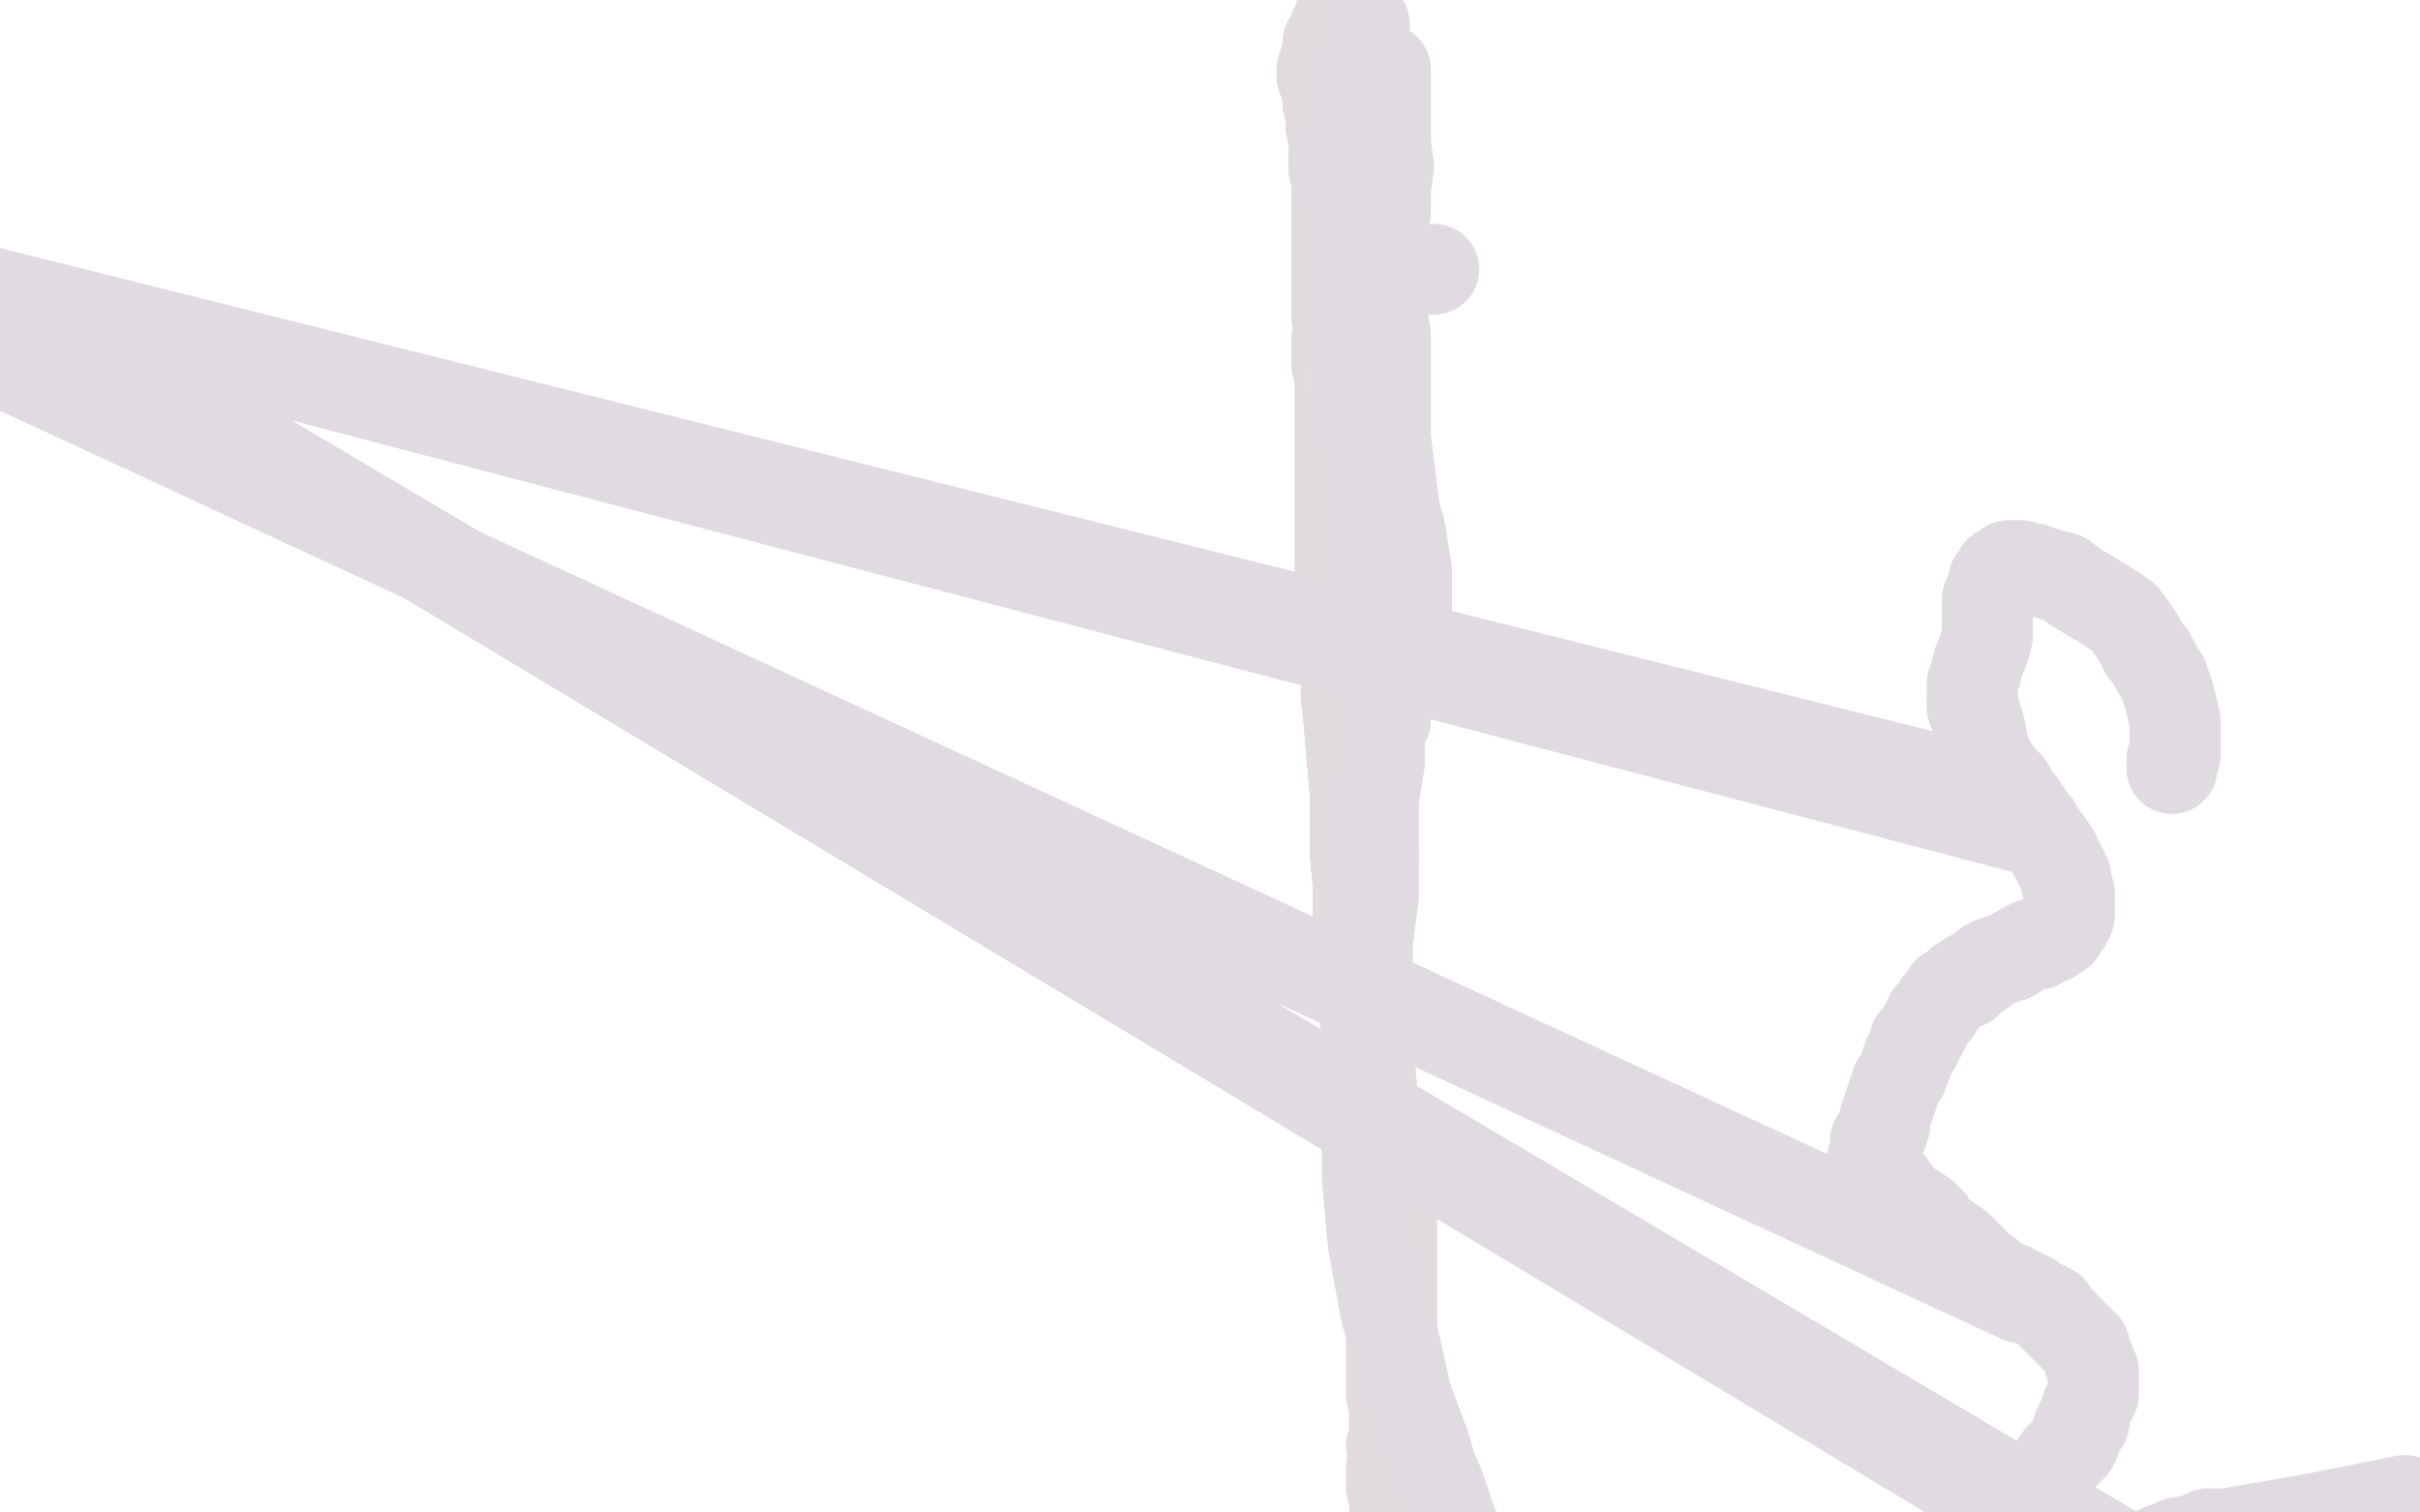 <?xml version="1.0" standalone="no"?>
<!DOCTYPE svg PUBLIC "-//W3C//DTD SVG 1.1//EN"
"http://www.w3.org/Graphics/SVG/1.1/DTD/svg11.dtd">

<svg width="800" height="500" version="1.1" xmlns="http://www.w3.org/2000/svg" xmlns:xlink="http://www.w3.org/1999/xlink" style="stroke-antialiasing: false"><desc>This SVG has been created on https://colorillo.com/</desc><rect x='0' y='0' width='800' height='500' style='fill: rgb(255,255,255); stroke-width:0' /><polyline points="446,9 446,8 446,8 447,7 447,7 446,3 445,3 445,3 445,4 443,5 443,7" style="fill: none; stroke: #e1dcdb; stroke-width: 30; stroke-linejoin: round; stroke-linecap: round; stroke-antialiasing: false; stroke-antialias: 0; opacity: 1.0"/>
<polyline points="439,18 438,20 438,22 437,23 437,25 438,28 439,31 439,34" style="fill: none; stroke: #e1dcdb; stroke-width: 30; stroke-linejoin: round; stroke-linecap: round; stroke-antialiasing: false; stroke-antialias: 0; opacity: 1.0"/>
<polyline points="443,7 442,8 441,10 441,11 440,13 439,14 439,16 439,18" style="fill: none; stroke: #e1dcdb; stroke-width: 30; stroke-linejoin: round; stroke-linecap: round; stroke-antialiasing: false; stroke-antialias: 0; opacity: 1.0"/>
<polyline points="439,34 440,38 440,42 441,46 441,49 441,52 441,56 442,60 442,64 442,70 442,74 442,78 442,83 442,88 442,92 442,97 442,102 442,105 443,107 443,110 442,112 442,113 442,114 442,115 442,117 442,118 442,121 443,124 443,128 443,132 443,139 443,146 443,152 443,159 443,165 443,171 443,177 443,182 443,187 444,192 444,197 444,201 444,204 444,207 444,210 444,215 445,221 445,230 446,239 447,251 448,262 448,273 448,282 449,293 449,303 450,312 450,323 451,334 452,344 453,355 454,365 456,375 458,385 459,394 460,402 460,409 460,416 460,422 460,426 460,431 460,435 460,440 460,444 460,448 460,452 460,457 460,461 461,465 461,468 461,471 461,473 461,476 460,478 461,481 461,483 460,485 460,487 460,490 460,492 461,494 461,495 461,497 461,498 462,499 462,500 462,502 462,502 462,503 462,504" style="fill: none; stroke: #e1dcdb; stroke-width: 30; stroke-linejoin: round; stroke-linecap: round; stroke-antialiasing: false; stroke-antialias: 0; opacity: 1.0"/>
<polyline points="446,9 446,8 446,8 447,7 446,3 445,3 445,3 445,4 443,5 443,7 442,8 441,10 441,11 440,13 439,14 439,16 439,18 438,20 438,22 437,23 437,25 438,28 439,31 439,34 440,38 440,42 441,46 441,49 441,52 441,56 442,60 442,64 442,70 442,74 442,78 442,83 442,88 442,92 442,97 442,102 442,105 443,107 443,110 442,112 442,113 442,114 442,115 442,117 442,118 442,121 443,124 443,128 443,132 443,139 443,146 443,152 443,159 443,165 443,171 443,177 443,182 443,187 444,192 444,197 444,201 444,204 444,207 444,210 444,215 445,221 445,230 446,239 447,251 448,262 448,273 448,282 449,293 449,303 450,312 450,323 451,334 452,344 453,355 454,365 456,375 458,385 459,394 460,402 460,409 460,416 460,422 460,426 460,431 460,435 460,440 460,444 460,448 460,452 460,457 460,461 461,465 461,468 461,471 461,473 461,476 460,478 461,481 461,483 460,485 460,487 460,490 460,492 461,494 461,495 461,497 461,498 462,499 462,500 462,502 462,502 462,503 462,504 463,504 463,505" style="fill: none; stroke: #e1dcdb; stroke-width: 30; stroke-linejoin: round; stroke-linecap: round; stroke-antialiasing: false; stroke-antialias: 0; opacity: 1.0"/>
<polyline points="450,8 451,8 451,8 450,8 450,8 450,7 450,7 450,8 450,9 450,11 450,14 450,17 449,21 448,25 447,29 446,33 446,37 445,41 444,45 444,48 443,51 443,53 443,55 443,57 443,59 443,63 444,64 445,67 445,70 445,74 446,77 446,79 446,82 446,84 447,87 447,89 447,91 447,93 447,95 447,98 447,100 447,102 447,104 448,105 448,107 447,109 447,111 447,113 447,115 447,117 448,118 448,121 448,123 448,125 448,128 448,130 449,132 449,135 449,137 449,140 449,143 450,146 450,148 450,151 451,154 452,157 452,160 452,163 452,167 453,170 454,173 454,176 454,179 455,182 455,184 455,185" style="fill: none; stroke: #e0dbe1; stroke-width: 30; stroke-linejoin: round; stroke-linecap: round; stroke-antialiasing: false; stroke-antialias: 0; opacity: 1.0"/>
<polyline points="450,8 451,8 451,8 450,8 450,8 450,7 450,8 450,9 450,11 450,14 450,17 449,21 448,25 447,29 446,33 446,37 445,41 444,45 444,48 443,51 443,53 443,55 443,57 443,59 443,63 444,64 445,67 445,70 445,74 446,77 446,79 446,82 446,84 447,87 447,89 447,91 447,93 447,95 447,98 447,100 447,102 447,104 448,105 448,107 447,109 447,111 447,113 447,115 447,117 448,118 448,121 448,123 448,125 448,128 448,130 449,132 449,135 449,137 449,140 449,143 450,146 450,148 450,151 451,154 452,157 452,160 452,163 452,167 453,170 454,173 454,176 454,179 455,182 455,184 455,185 455,187 454,188" style="fill: none; stroke: #e0dbe1; stroke-width: 30; stroke-linejoin: round; stroke-linecap: round; stroke-antialiasing: false; stroke-antialias: 0; opacity: 1.0"/>
<polyline points="473,89 474,89 474,89 473,89 473,89" style="fill: none; stroke: #e0dbe1; stroke-width: 30; stroke-linejoin: round; stroke-linecap: round; stroke-antialiasing: false; stroke-antialias: 0; opacity: 1.0"/>
<polyline points="458,23 458,25 458,25 458,27 458,27 458,31 458,31 458,37 458,37 458,42 458,42 458,48 458,48 459,55 459,55 458,62 458,70 456,77 456,83 456,88 456,94 456,99 457,105 458,111 458,118 458,124 458,131 458,138 458,145 459,153 460,161 461,169 463,176 464,183 465,189 465,194 465,199 465,203 465,206 464,210 463,214 462,219 461,223 460,226 459,228 459,230 458,232 458,234 458,238 456,241 456,247 456,252 455,258 454,264 454,271 454,277 454,283" style="fill: none; stroke: #e0dbe1; stroke-width: 30; stroke-linejoin: round; stroke-linecap: round; stroke-antialiasing: false; stroke-antialias: 0; opacity: 1.0"/>
<polyline points="452,344 451,354 452,366 452,377 452,389 453,400 454,411 456,422" style="fill: none; stroke: #e0dbe1; stroke-width: 30; stroke-linejoin: round; stroke-linecap: round; stroke-antialiasing: false; stroke-antialias: 0; opacity: 1.0"/>
<polyline points="454,283 454,289 454,296 453,304 452,312 452,323 452,333 452,344" style="fill: none; stroke: #e0dbe1; stroke-width: 30; stroke-linejoin: round; stroke-linecap: round; stroke-antialiasing: false; stroke-antialias: 0; opacity: 1.0"/>
<polyline points="456,422 458,433 461,444 463,453 465,462 468,470 471,478 473,485 476,492 478,498 480,504 482,508 484,513 485,517 485,520" style="fill: none; stroke: #e0dbe1; stroke-width: 30; stroke-linejoin: round; stroke-linecap: round; stroke-antialiasing: false; stroke-antialias: 0; opacity: 1.0"/>
<polyline points="458,23 458,25 458,25 458,27 458,27 458,31 458,31 458,37 458,37 458,42 458,42 458,48 458,48 459,55 458,62 458,70 456,77 456,83 456,88 456,94 456,99 457,105 458,111 458,118 458,124 458,131 458,138 458,145 459,153 460,161 461,169 463,176 464,183 465,189 465,194 465,199 465,203 465,206 464,210 463,214 462,219 461,223 460,226 459,228 459,230 458,232 458,234 458,238 456,241 456,247 456,252 455,258 454,264 454,271 454,277 454,283 454,289 454,296 453,304 452,312 452,323 452,333 452,344 451,354 452,366 452,377 452,389 453,400 454,411 456,422 458,433 461,444 463,453 465,462 468,470 471,478 473,485 476,492 478,498 480,504 482,508 484,513 485,517 485,520 484,524 482,529 476,535 470,541 459,547 445,554 430,561 423,565" style="fill: none; stroke: #e0dbe1; stroke-width: 30; stroke-linejoin: round; stroke-linecap: round; stroke-antialiasing: false; stroke-antialias: 0; opacity: 1.0"/>
<polyline points="485,520 484,524 482,529 476,535 470,541 459,547 445,554" style="fill: none; stroke: #e0dbe1; stroke-width: 30; stroke-linejoin: round; stroke-linecap: round; stroke-antialiasing: false; stroke-antialias: 0; opacity: 1.0"/>
<polyline points="718,254 718,253 718,253 718,252 718,252 718,251 718,251 719,250 719,250 719,247 719,247 719,244 719,244 719,241 719,241 719,238 718,234 717,230 716,227 715,224 713,221 711,217 709,215 707,211 705,208 702,204 696,200 691,197 686,194 682,191 678,190 675,189 672,188 670,188 668,187 666,187 665,187 665,187 664,187 663,188 663,188 662,189 661,189" style="fill: none; stroke: #e0dbe1; stroke-width: 30; stroke-linejoin: round; stroke-linecap: round; stroke-antialiasing: false; stroke-antialias: 0; opacity: 1.0"/>
<polyline points="657,199 657,200 657,202 657,202 657,203 657,204 657,207 657,210" style="fill: none; stroke: #e0dbe1; stroke-width: 30; stroke-linejoin: round; stroke-linecap: round; stroke-antialiasing: false; stroke-antialias: 0; opacity: 1.0"/>
<polyline points="661,189 661,191 659,192 659,193 659,195 658,196 657,198 657,199" style="fill: none; stroke: #e0dbe1; stroke-width: 30; stroke-linejoin: round; stroke-linecap: round; stroke-antialiasing: false; stroke-antialias: 0; opacity: 1.0"/>
<polyline points="656,248 657,251 659,254 661,257 664,260 666,264 -50,85 668,266 -50,85 670,269" style="fill: none; stroke: #e0dbe1; stroke-width: 30; stroke-linejoin: round; stroke-linecap: round; stroke-antialiasing: false; stroke-antialias: 0; opacity: 1.0"/>
<polyline points="657,210 656,214 654,219 653,223 652,226 652,228 652,230 652,231" style="fill: none; stroke: #e0dbe1; stroke-width: 30; stroke-linejoin: round; stroke-linecap: round; stroke-antialiasing: false; stroke-antialias: 0; opacity: 1.0"/>
<polyline points="652,231 652,232 652,234 653,236 654,239 655,243 655,245 656,248" style="fill: none; stroke: #e0dbe1; stroke-width: 30; stroke-linejoin: round; stroke-linecap: round; stroke-antialiasing: false; stroke-antialias: 0; opacity: 1.0"/>
<polyline points="670,269 -50,85 673,273 -50,85 674,275 677,279 679,282 680,284 681,286 682,288 683,290 683,292 684,295 684,297 684,298 684,299 684,301 684,303 683,304 683,305 682,306 681,308 679,309 678,310 677,310 675,311 674,312 672,312 670,313 668,314 665,316" style="fill: none; stroke: #e0dbe1; stroke-width: 30; stroke-linejoin: round; stroke-linecap: round; stroke-antialiasing: false; stroke-antialias: 0; opacity: 1.0"/>
<polyline points="638,336 637,338 636,340 635,342 633,344 633,346 631,349 630,352" style="fill: none; stroke: #e0dbe1; stroke-width: 30; stroke-linejoin: round; stroke-linecap: round; stroke-antialiasing: false; stroke-antialias: 0; opacity: 1.0"/>
<polyline points="665,316 662,317 659,318 657,319 655,321 653,322 651,323 650,325 648,325 646,327 644,328 642,331 641,332 640,334 638,336" style="fill: none; stroke: #e0dbe1; stroke-width: 30; stroke-linejoin: round; stroke-linecap: round; stroke-antialiasing: false; stroke-antialias: 0; opacity: 1.0"/>
<polyline points="623,372 622,375 620,377 620,380 619,383 619,385 619,386 620,388" style="fill: none; stroke: #e0dbe1; stroke-width: 30; stroke-linejoin: round; stroke-linecap: round; stroke-antialiasing: false; stroke-antialias: 0; opacity: 1.0"/>
<polyline points="620,388 620,388 622,389 622,390 624,391 625,392 627,395 629,397" style="fill: none; stroke: #e0dbe1; stroke-width: 30; stroke-linejoin: round; stroke-linecap: round; stroke-antialiasing: false; stroke-antialias: 0; opacity: 1.0"/>
<polyline points="630,352 629,355 627,358 626,361 625,364 624,367 623,370 623,372" style="fill: none; stroke: #e0dbe1; stroke-width: 30; stroke-linejoin: round; stroke-linecap: round; stroke-antialiasing: false; stroke-antialias: 0; opacity: 1.0"/>
<polyline points="629,397 631,399 633,400 636,402 638,404 640,407 644,410 647,412 650,415 652,417 655,420 658,422 660,424 663,426 665,426 666,427 -50,96 668,429 -50,96 671,429 -50,96 672,430 676,432 678,433 679,435 681,437 683,439 686,442 689,445 690,448 691,451 692,453 692,456 692,458 692,461 691,463 690,465 689,468 689,470 687,472 686,476 685,478 683,480 681,482 679,485 677,488" style="fill: none; stroke: #e0dbe1; stroke-width: 30; stroke-linejoin: round; stroke-linecap: round; stroke-antialiasing: false; stroke-antialias: 0; opacity: 1.0"/>
<polyline points="662,522 663,524 664,525 665,526 666,527 668,527 669,528 671,528" style="fill: none; stroke: #e0dbe1; stroke-width: 30; stroke-linejoin: round; stroke-linecap: round; stroke-antialiasing: false; stroke-antialias: 0; opacity: 1.0"/>
<polyline points="677,488 674,491 672,494 670,496 668,498 666,501 665,504 664,506" style="fill: none; stroke: #e0dbe1; stroke-width: 30; stroke-linejoin: round; stroke-linecap: round; stroke-antialiasing: false; stroke-antialias: 0; opacity: 1.0"/>
<polyline points="664,506 663,508 663,511 662,513 662,516 661,519 661,520 662,522" style="fill: none; stroke: #e0dbe1; stroke-width: 30; stroke-linejoin: round; stroke-linecap: round; stroke-antialiasing: false; stroke-antialias: 0; opacity: 1.0"/>
<polyline points="671,528 672,528 674,528 676,528 678,528 680,527 683,526 685,526" style="fill: none; stroke: #e0dbe1; stroke-width: 30; stroke-linejoin: round; stroke-linecap: round; stroke-antialiasing: false; stroke-antialias: 0; opacity: 1.0"/>
<polyline points="704,517 -38,77 706,517 709,515 715,512 719,511 720,510 726,509 728,508" style="fill: none; stroke: #e0dbe1; stroke-width: 30; stroke-linejoin: round; stroke-linecap: round; stroke-antialiasing: false; stroke-antialias: 0; opacity: 1.0"/>
<polyline points="685,526 686,525 690,524 692,522 696,521 699,520 -38,77 702,519 -38,77 704,517" style="fill: none; stroke: #e0dbe1; stroke-width: 30; stroke-linejoin: round; stroke-linecap: round; stroke-antialiasing: false; stroke-antialias: 0; opacity: 1.0"/>
<polyline points="718,254 718,253 718,253 718,252 718,252 718,251 718,251 719,250 719,250 719,247 719,247 719,244 719,244 719,241 719,238 718,234 717,230 716,227 715,224 713,221 711,217 709,215 707,211 705,208 702,204 696,200 691,197 686,194 682,191 678,190 675,189 672,188 670,188 668,187 666,187 665,187 665,187 664,187 663,188 663,188 662,189 661,189 661,191 659,192 659,193 659,195 658,196 657,198 657,199 657,200 657,202 657,202 657,203 657,204 657,207 657,210 656,214 654,219 653,223 652,226 652,228 652,230 652,231 652,232 652,234 653,236 654,239 655,243 655,245 656,248 657,251 659,254 661,257 664,260 666,264 -50,85 668,266 -50,85 670,269 -50,85 673,273 -50,85 674,275 677,279 679,282 680,284 681,286 682,288 683,290 683,292 684,295 684,297 684,298 684,299 684,301 684,303 683,304 683,305 682,306 681,308 679,309 678,310 677,310 675,311 674,312 672,312 670,313 668,314 665,316 662,317 659,318 657,319 655,321 653,322 651,323 650,325 648,325 646,327 644,328 642,331 641,332 640,334 638,336 637,338 636,340 635,342 633,344 633,346 631,349 630,352 629,355 627,358 626,361 625,364 624,367 623,370 623,372 622,375 620,377 620,380 619,383 619,385 619,386 620,388 620,388 622,389 622,390 624,391 625,392 627,395 629,397 631,399 633,400 636,402 638,404 640,407 644,410 647,412 650,415 652,417 655,420 658,422 660,424 663,426 665,426 666,427 -50,96 668,429 -50,96 671,429 -50,96 672,430 676,432 678,433 679,435 681,437 683,439 686,442 689,445 690,448 691,451 692,453 692,456 692,458 692,461 691,463 690,465 689,468 689,470 687,472 686,476 685,478 683,480 681,482 679,485 677,488 674,491 672,494 670,496 668,498 666,501 665,504 664,506 663,508 663,511 662,513 662,516 661,519 661,520 662,522 663,524 664,525 665,526 666,527 668,527 669,528 671,528 672,528 674,528 676,528 678,528 680,527 683,526 685,526 686,525 690,524 692,522 696,521 699,520 -38,77 702,519 -38,77 704,517 -38,77 706,517 709,515 715,512 719,511 720,510 726,509 728,508 730,507 733,507 736,507 742,506 765,502 780,499 795,496" style="fill: none; stroke: #e0dbe1; stroke-width: 30; stroke-linejoin: round; stroke-linecap: round; stroke-antialiasing: false; stroke-antialias: 0; opacity: 1.0"/>
</svg>
